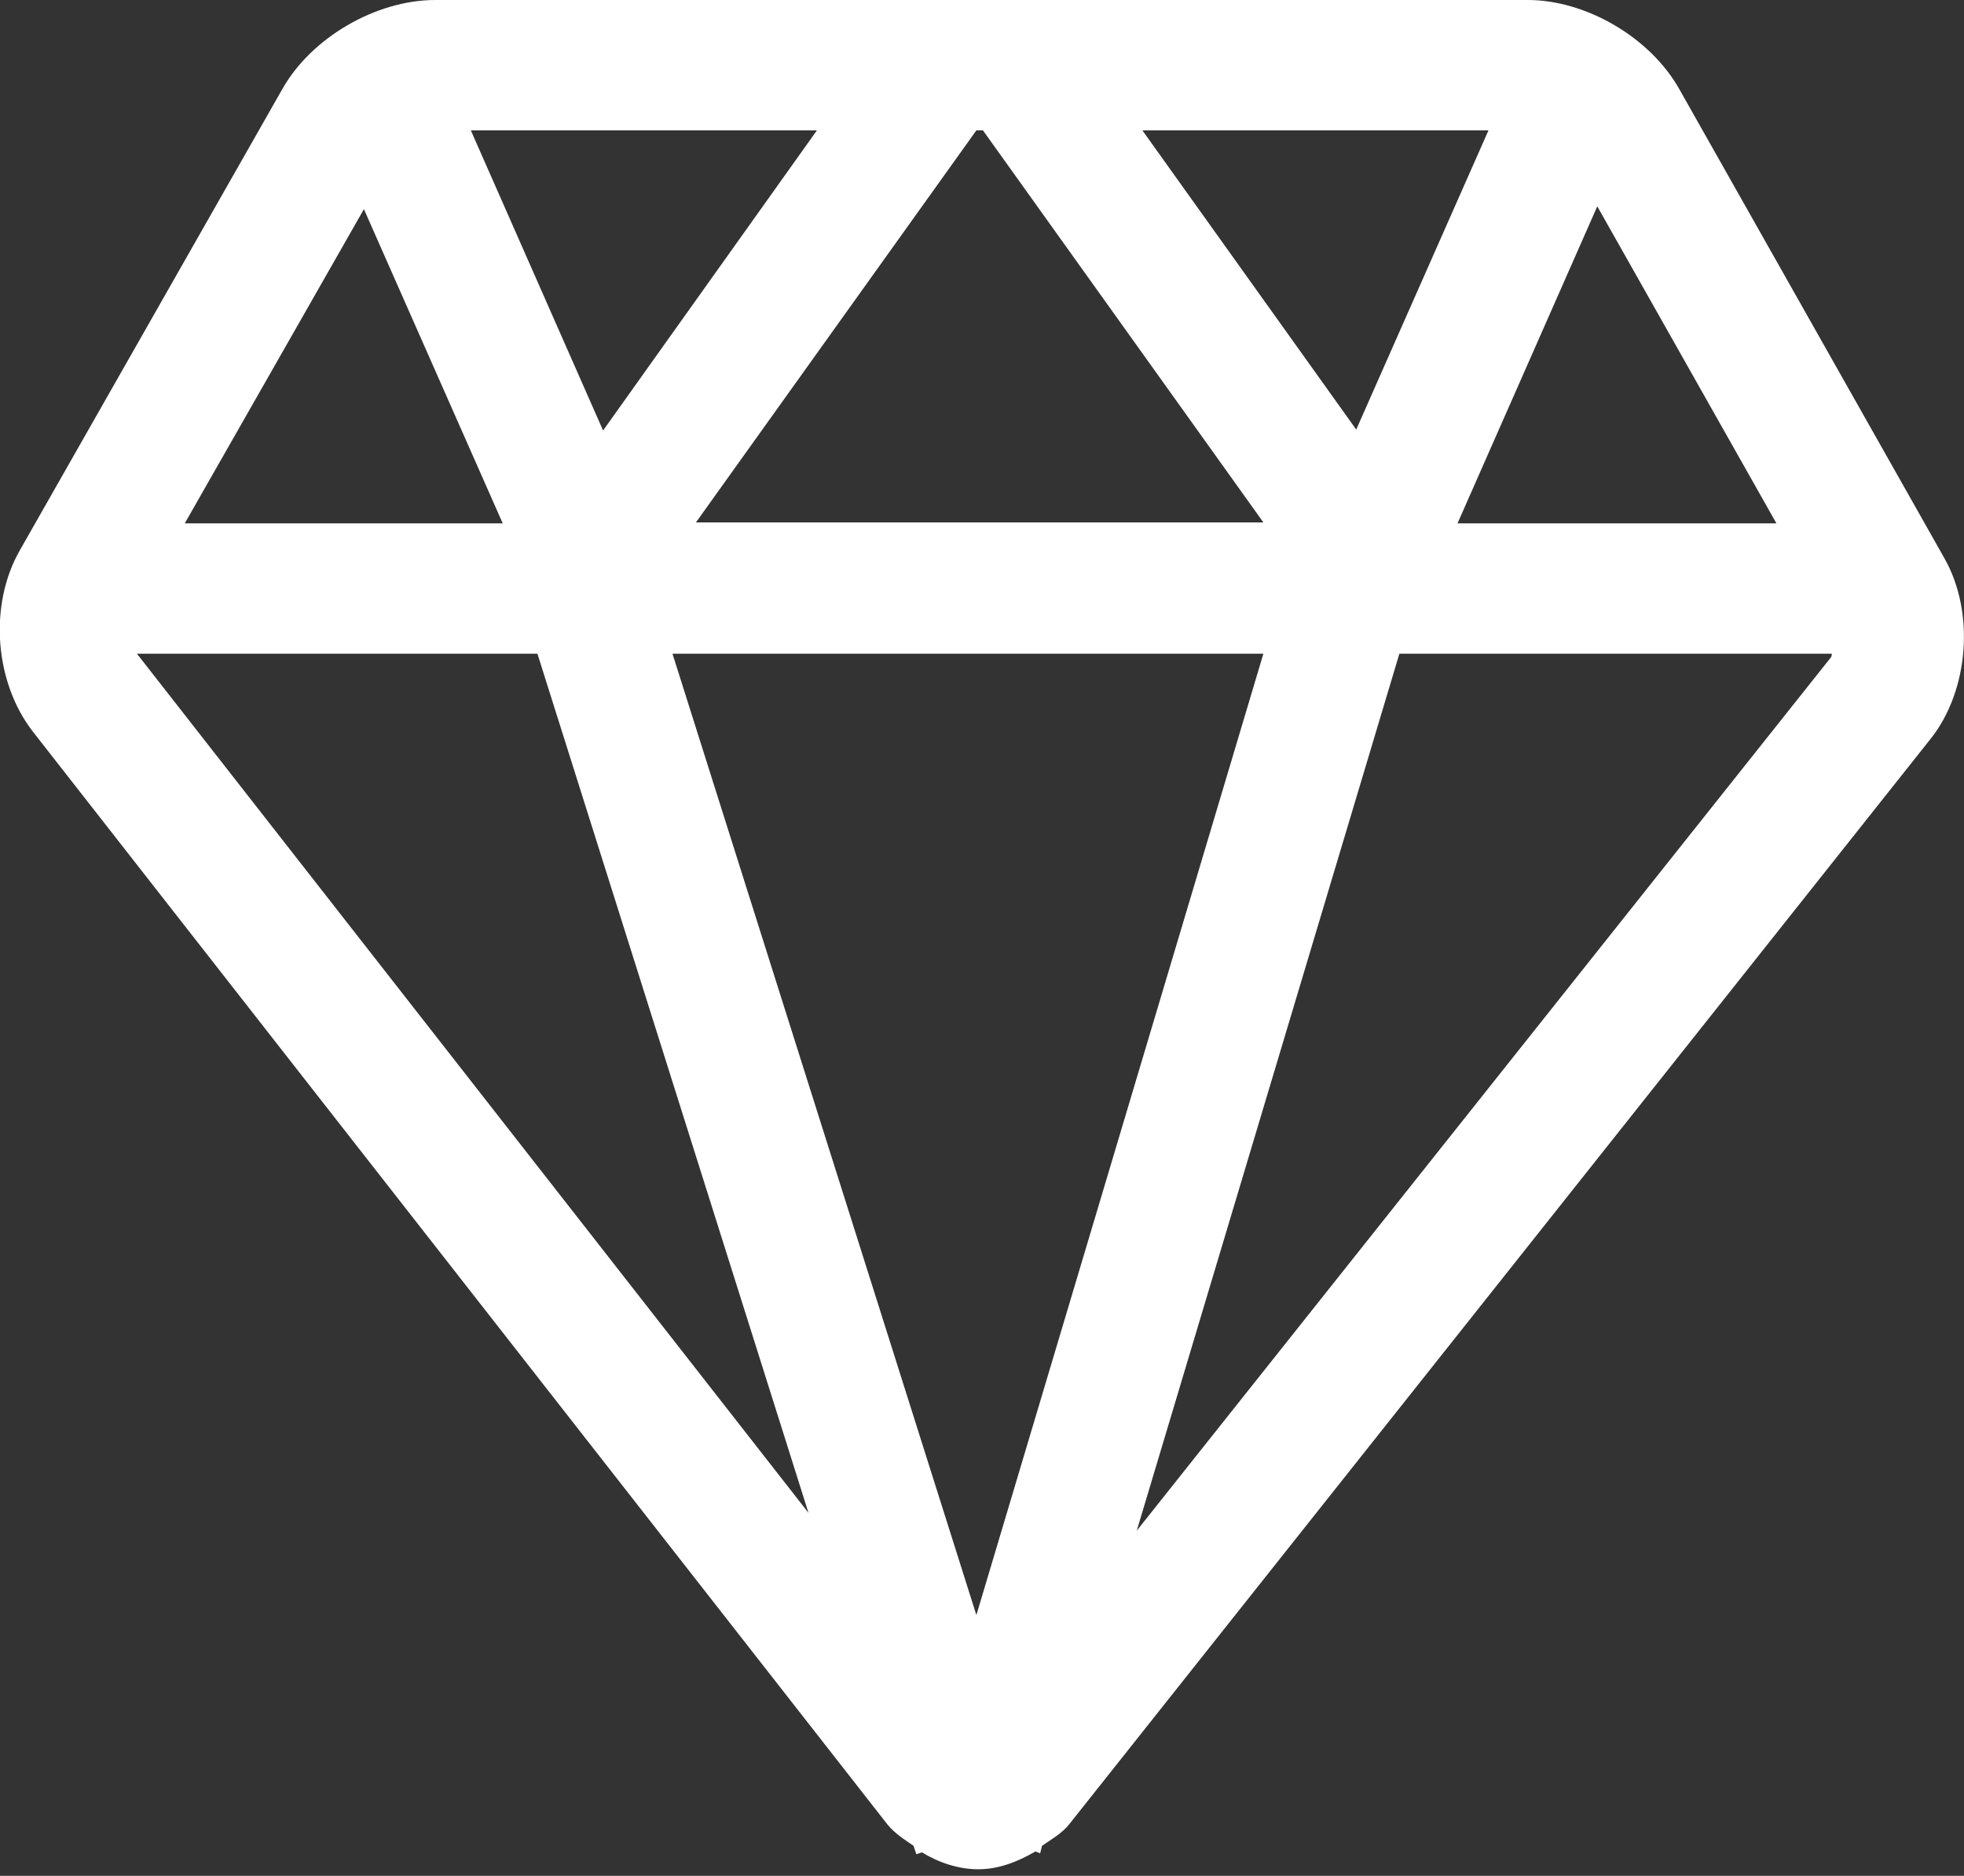 <?xml version="1.0" encoding="utf-8"?>
<!-- Generator: Adobe Illustrator 23.1.0, SVG Export Plug-In . SVG Version: 6.00 Build 0)  -->
<svg version="1.1" id="图层_1" xmlns="http://www.w3.org/2000/svg" xmlns:xlink="http://www.w3.org/1999/xlink" x="0px" y="0px"
	 viewBox="0 0 209.4 200" style="enable-background:new 0 0 209.4 200;" xml:space="preserve">
<rect x="0" y="0" width="209.4" height="200" fill="#333333" stroke="none"/>
<style type="text/css">
	.st0{fill:#FFFFFF;}
</style>
<path class="st0" d="M121.2,163.2l28-93.5h46.1c0,0.1,0,0.3-0.1,0.4L121.2,163.2L121.2,163.2z M14.6,69.7h42.7l28.9,91.6L14.6,69.7z
	 M38.8,22.3l14.8,33.5H19.7L38.8,22.3L38.8,22.3z M134.7,69.7l-30.6,102.5L71.7,69.7L134.7,69.7L134.7,69.7z M64.3,45.9L50.2,13.9
	h36.9L64.3,45.9z M104.8,13.9l29.9,41.8H74.2l29.9-41.8L104.8,13.9L104.8,13.9z M121.8,13.9h36.9l-14.1,31.9L121.8,13.9z
	 M189.4,55.8h-34L170.3,22L189.4,55.8z M207.3,59.5L179.1,9.6C176,4,169.1,0,162.9,0H46.4c-6.3,0-13.2,4-16.3,9.5l-28,49.2
	c-3.3,5.8-2.7,14,1.4,19.3l91.1,116.5c0.8,1,1.8,1.6,2.8,2.3l0.3,0.9l0.6-0.2c1.8,1.1,3.9,1.8,6,1.8c2.2,0,4.2-0.8,6.1-1.9l0.5,0.2
	l0.2-0.8c1-0.7,2.1-1.3,2.9-2.3l91.9-115.8C209.9,73.6,210.6,65.3,207.3,59.5L207.3,59.5z"/>
</svg>

